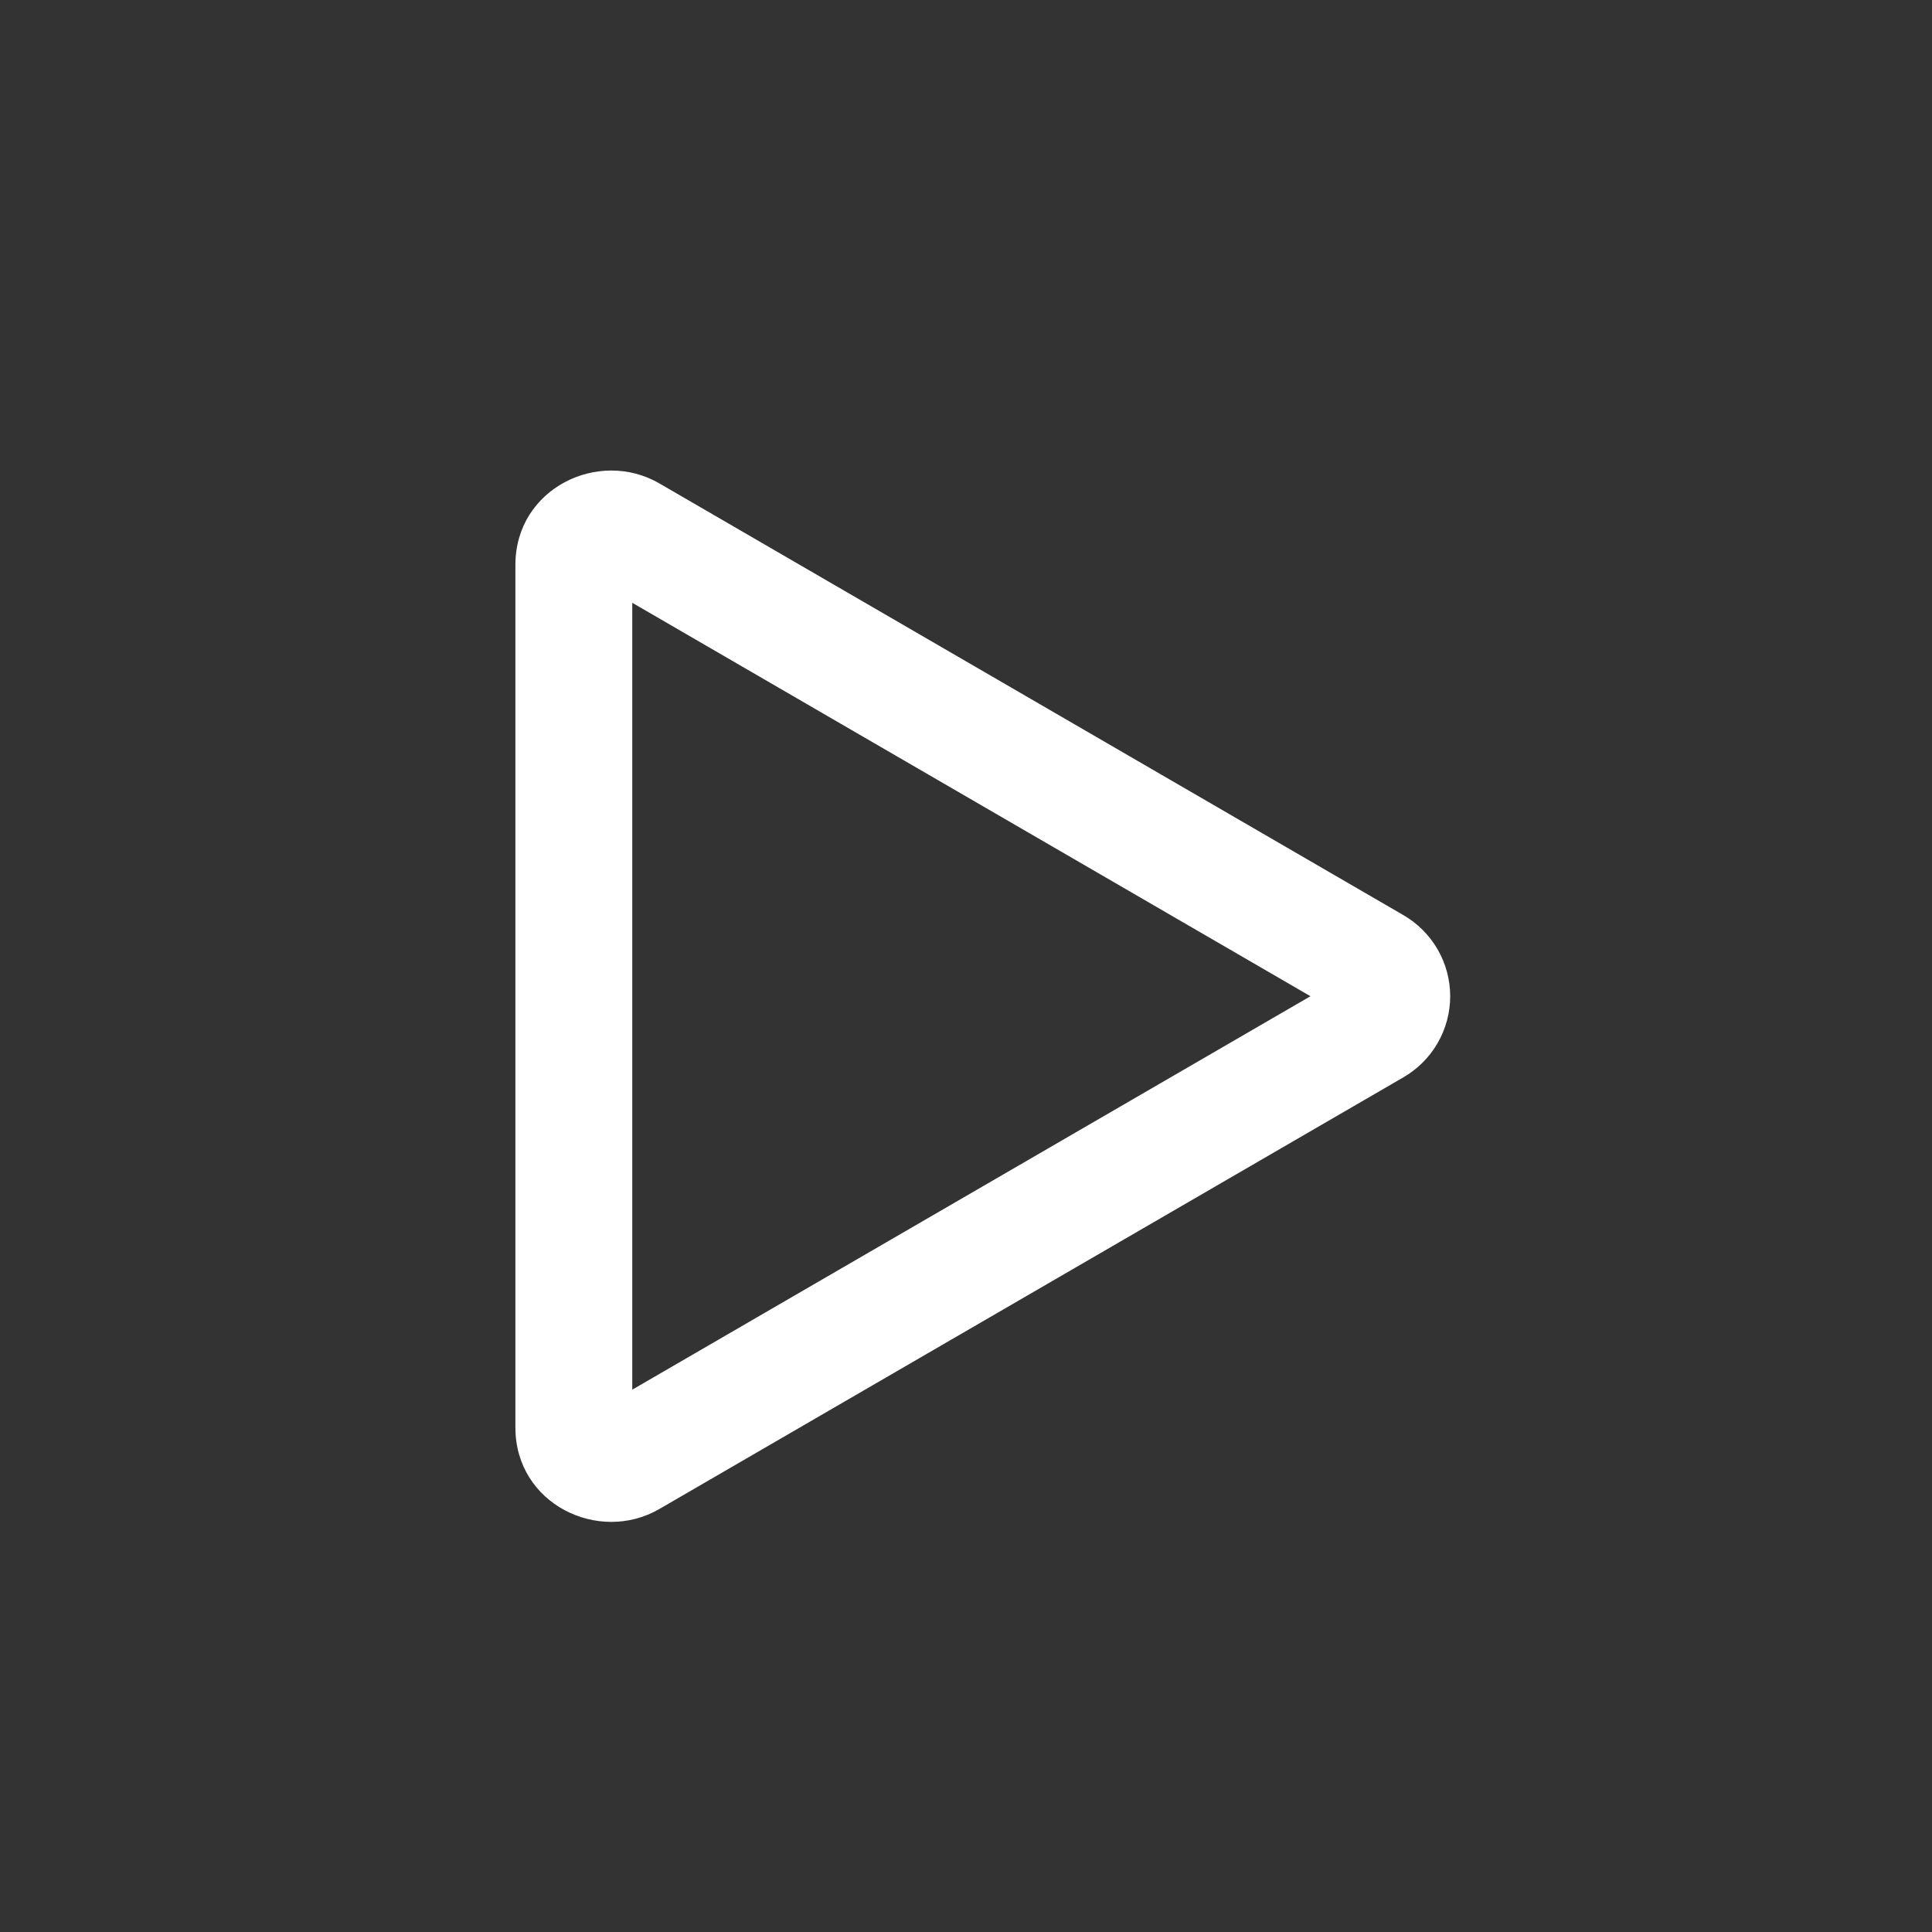 <svg width="31" height="31" viewBox="0 0 31 31" fill="none" xmlns="http://www.w3.org/2000/svg">
<rect x="0" y="0" width="31" height="31" fill="#333333" stroke="none"/>
<path d="M21.027 15.985L10.145 9.672V22.298L21.027 15.985ZM22.512 14.68C22.742 14.812 22.933 15.002 23.066 15.231C23.199 15.46 23.269 15.72 23.269 15.985C23.269 16.25 23.199 16.51 23.066 16.739C22.933 16.968 22.742 17.158 22.512 17.29L10.581 24.212C9.606 24.779 8.27 24.132 8.27 22.907V9.062C8.27 7.838 9.606 7.191 10.581 7.757L22.512 14.68Z" fill="white"/>
</svg>
